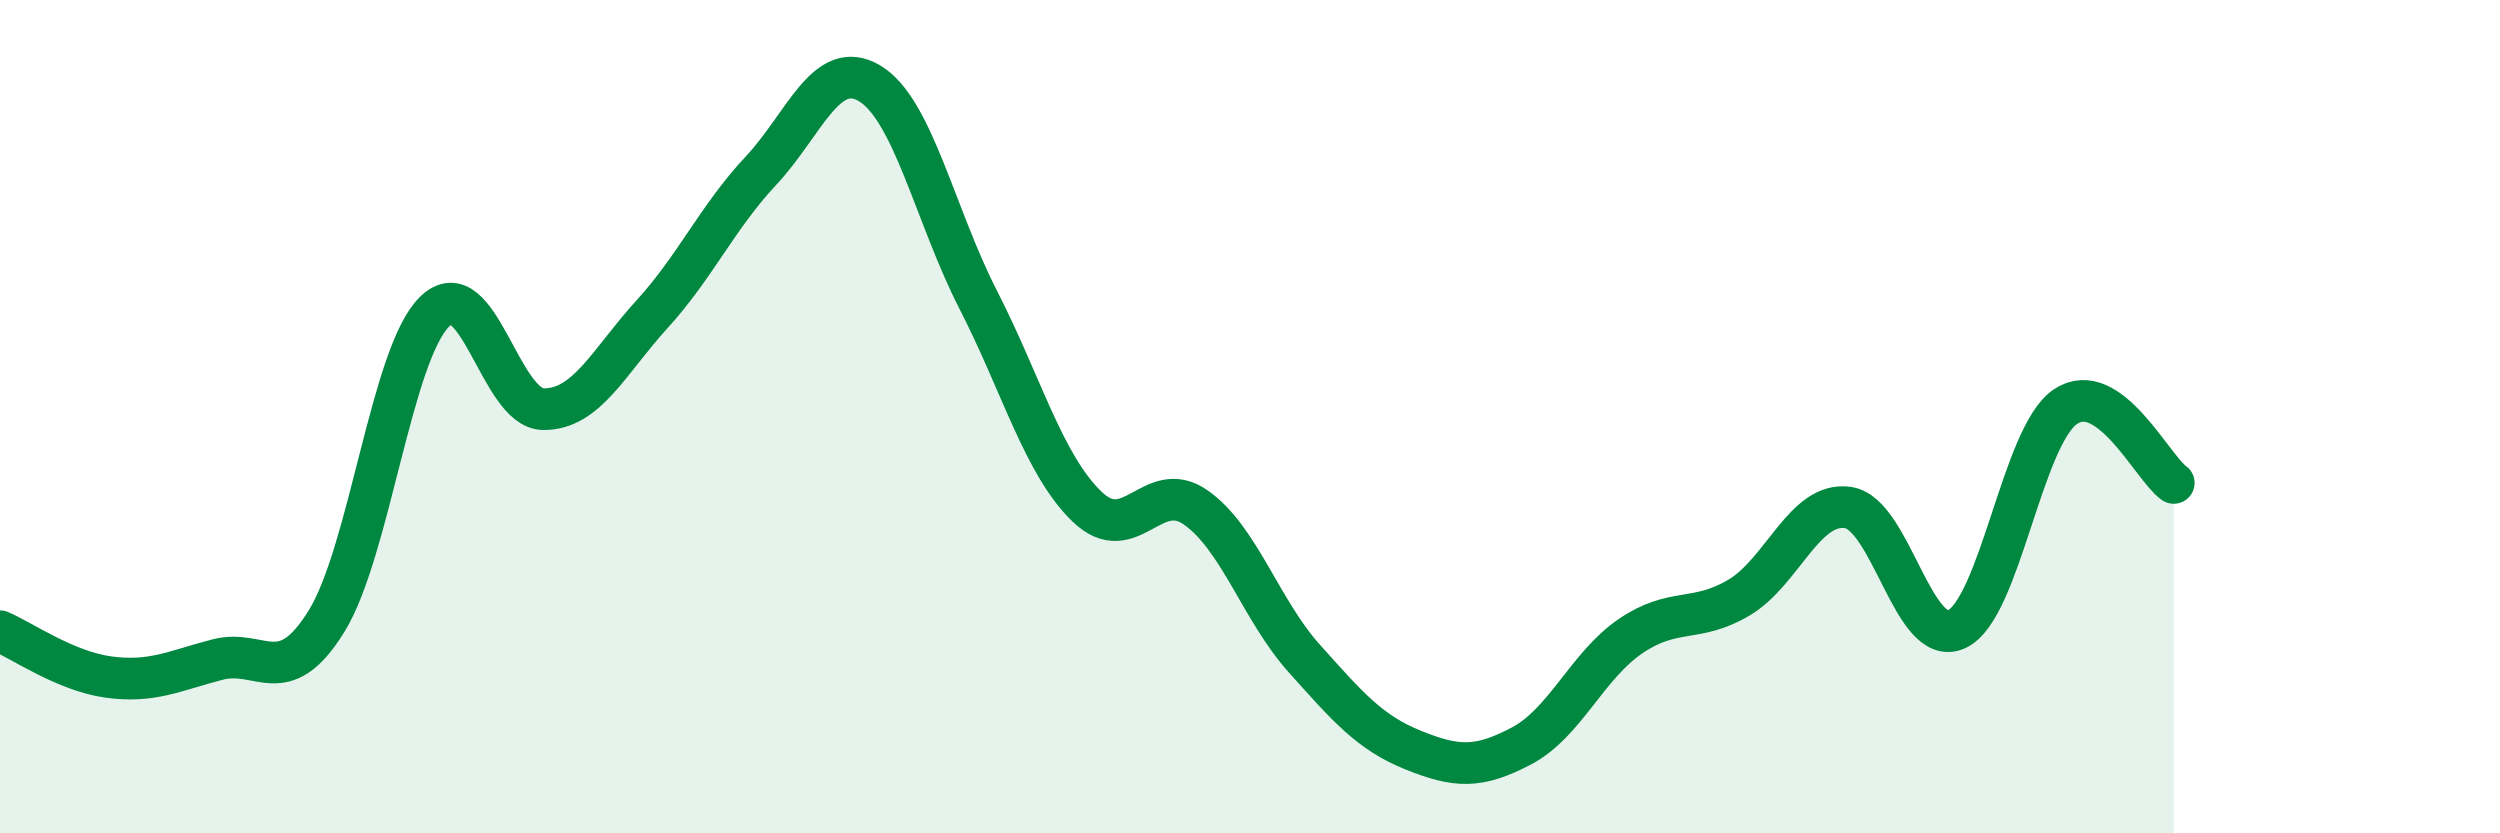 
    <svg width="60" height="20" viewBox="0 0 60 20" xmlns="http://www.w3.org/2000/svg">
      <path
        d="M 0,15.15 C 0.52,15.37 1.57,16.11 2.61,16.25 C 3.65,16.39 4.18,16.1 5.22,15.83 C 6.26,15.56 6.79,16.59 7.83,14.92 C 8.87,13.25 9.39,8.5 10.43,7.48 C 11.47,6.46 12,9.81 13.04,9.82 C 14.08,9.83 14.61,8.68 15.65,7.54 C 16.69,6.4 17.22,5.21 18.26,4.1 C 19.3,2.99 19.83,1.38 20.87,2 C 21.91,2.62 22.44,5.17 23.48,7.2 C 24.52,9.23 25.05,11.16 26.09,12.16 C 27.13,13.16 27.66,11.45 28.7,12.18 C 29.74,12.91 30.26,14.64 31.3,15.8 C 32.34,16.96 32.87,17.58 33.91,18 C 34.95,18.42 35.48,18.45 36.52,17.9 C 37.56,17.35 38.09,15.98 39.13,15.27 C 40.17,14.56 40.7,14.96 41.74,14.34 C 42.78,13.72 43.31,12.03 44.35,12.18 C 45.39,12.33 45.92,15.58 46.96,15.1 C 48,14.62 48.53,10.46 49.57,9.76 C 50.61,9.06 51.65,11.22 52.17,11.59L52.17 20L0 20Z"
        fill="#008740"
        opacity="0.1"
        stroke-linecap="round"
        stroke-linejoin="round"
      />
      <path
        d="M 0,15.15 C 0.52,15.37 1.57,16.11 2.61,16.25 C 3.65,16.39 4.18,16.1 5.22,15.83 C 6.26,15.56 6.79,16.59 7.83,14.92 C 8.87,13.25 9.39,8.5 10.43,7.48 C 11.47,6.46 12,9.81 13.04,9.82 C 14.08,9.83 14.61,8.68 15.65,7.54 C 16.69,6.4 17.22,5.21 18.26,4.1 C 19.3,2.99 19.83,1.38 20.87,2 C 21.91,2.62 22.44,5.17 23.48,7.2 C 24.52,9.23 25.05,11.16 26.09,12.16 C 27.13,13.16 27.66,11.45 28.7,12.18 C 29.74,12.91 30.26,14.64 31.3,15.8 C 32.34,16.96 32.87,17.58 33.91,18 C 34.95,18.42 35.48,18.45 36.52,17.9 C 37.56,17.35 38.09,15.98 39.13,15.27 C 40.17,14.56 40.7,14.96 41.74,14.34 C 42.78,13.72 43.31,12.03 44.35,12.18 C 45.39,12.33 45.92,15.58 46.96,15.1 C 48,14.62 48.53,10.46 49.57,9.76 C 50.61,9.06 51.65,11.22 52.17,11.59"
        stroke="#008740"
        stroke-width="1"
        fill="none"
        stroke-linecap="round"
        stroke-linejoin="round"
      />
    </svg>
  